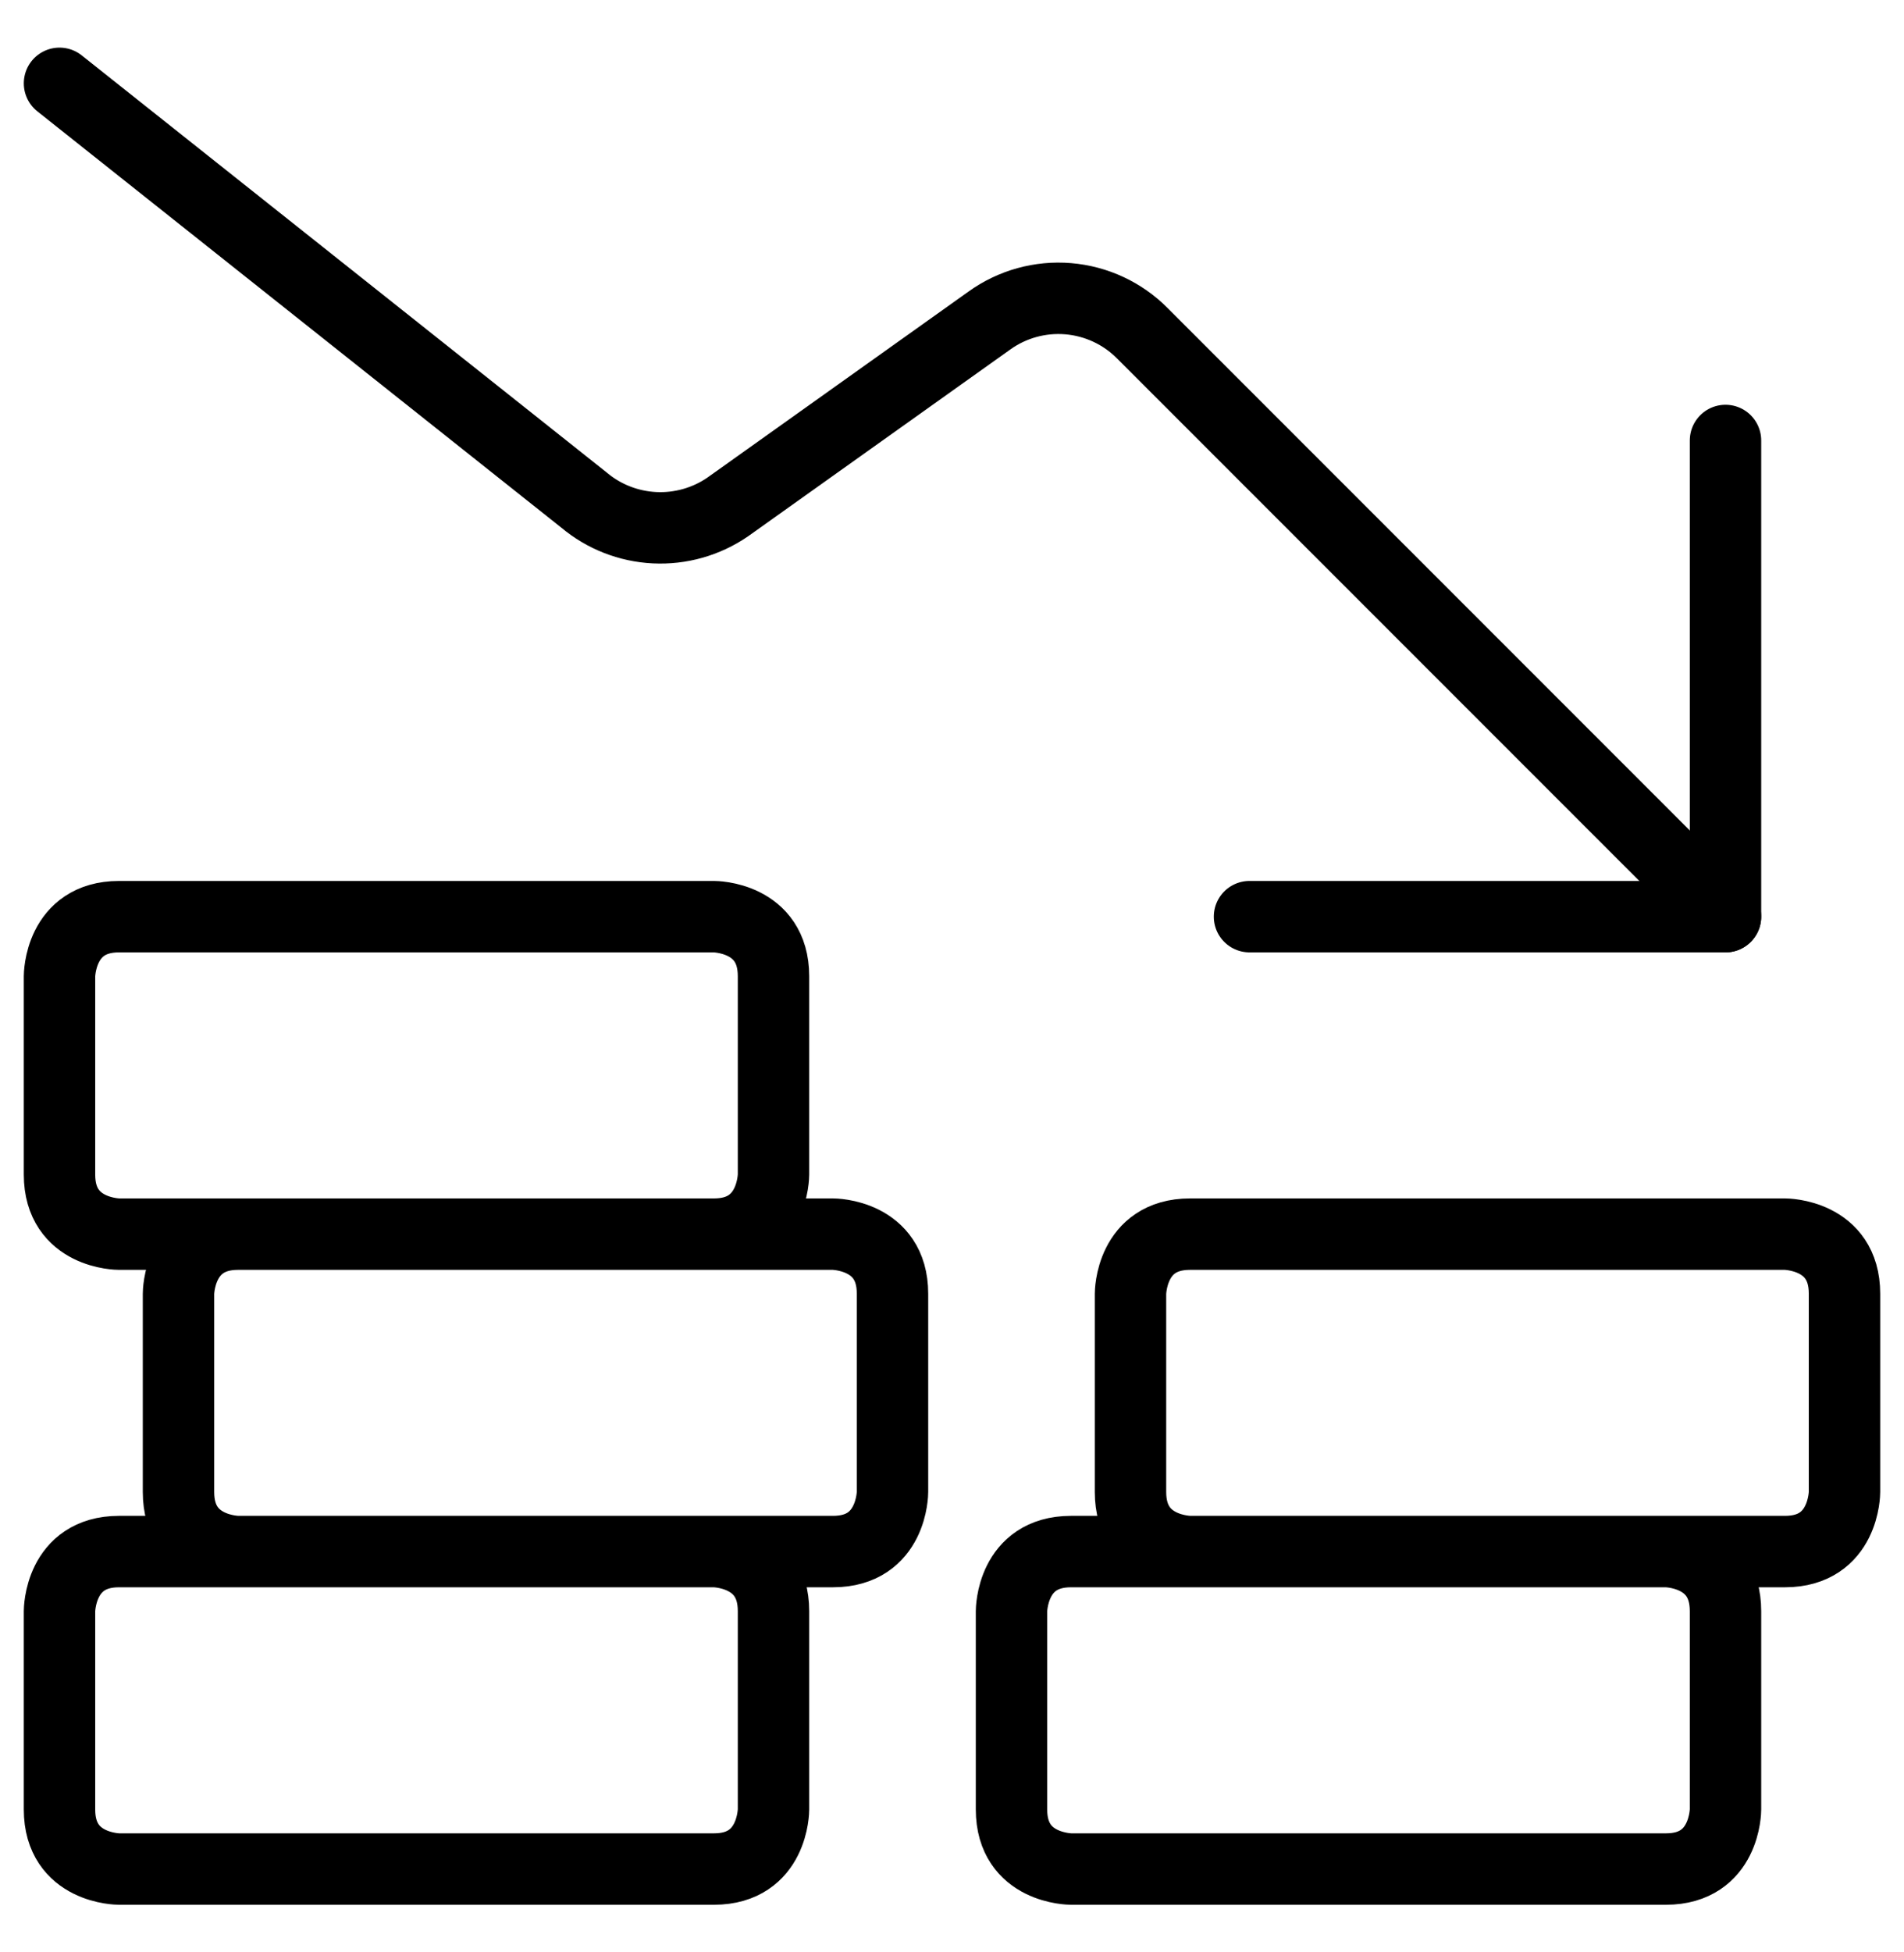 <svg width="40" height="41" viewBox="0 0 40 41" fill="none" xmlns="http://www.w3.org/2000/svg">
<path d="M36.25 19.25L24 7C23.584 6.58 23.031 6.322 22.441 6.273C21.851 6.224 21.263 6.387 20.783 6.733L15.283 10.65C14.833 10.957 14.294 11.109 13.75 11.082C13.205 11.055 12.684 10.851 12.267 10.5L1.25 1.75" stroke="black" stroke-width="1.5" stroke-linecap="round" stroke-linejoin="round"/>
<path d="M26.25 19.25H36.25V9.25M2.5 32.583H15C15 32.583 16.25 32.583 16.25 33.833V38C16.25 38 16.25 39.25 15 39.25H2.5C2.5 39.25 1.25 39.25 1.25 38V33.833C1.25 33.833 1.25 32.583 2.5 32.583ZM22.5 32.583H35C35 32.583 36.25 32.583 36.25 33.833V38C36.25 38 36.25 39.25 35 39.25H22.5C22.5 39.25 21.25 39.25 21.25 38V33.833C21.25 33.833 21.25 32.583 22.5 32.583ZM25 25.917H37.5C37.5 25.917 38.75 25.917 38.75 27.167V31.333C38.75 31.333 38.75 32.583 37.5 32.583H25C25 32.583 23.75 32.583 23.75 31.333V27.167C23.75 27.167 23.75 25.917 25 25.917ZM5 25.917H17.5C17.5 25.917 18.75 25.917 18.75 27.167V31.333C18.75 31.333 18.75 32.583 17.5 32.583H5C5 32.583 3.75 32.583 3.75 31.333V27.167C3.75 27.167 3.75 25.917 5 25.917ZM2.5 19.25H15C15 19.25 16.25 19.25 16.25 20.5V24.667C16.25 24.667 16.25 25.917 15 25.917H2.5C2.5 25.917 1.25 25.917 1.25 24.667V20.5C1.25 20.5 1.25 19.25 2.5 19.25Z" stroke="black" stroke-width="1.5" stroke-linecap="round" stroke-linejoin="round"/>
</svg>
